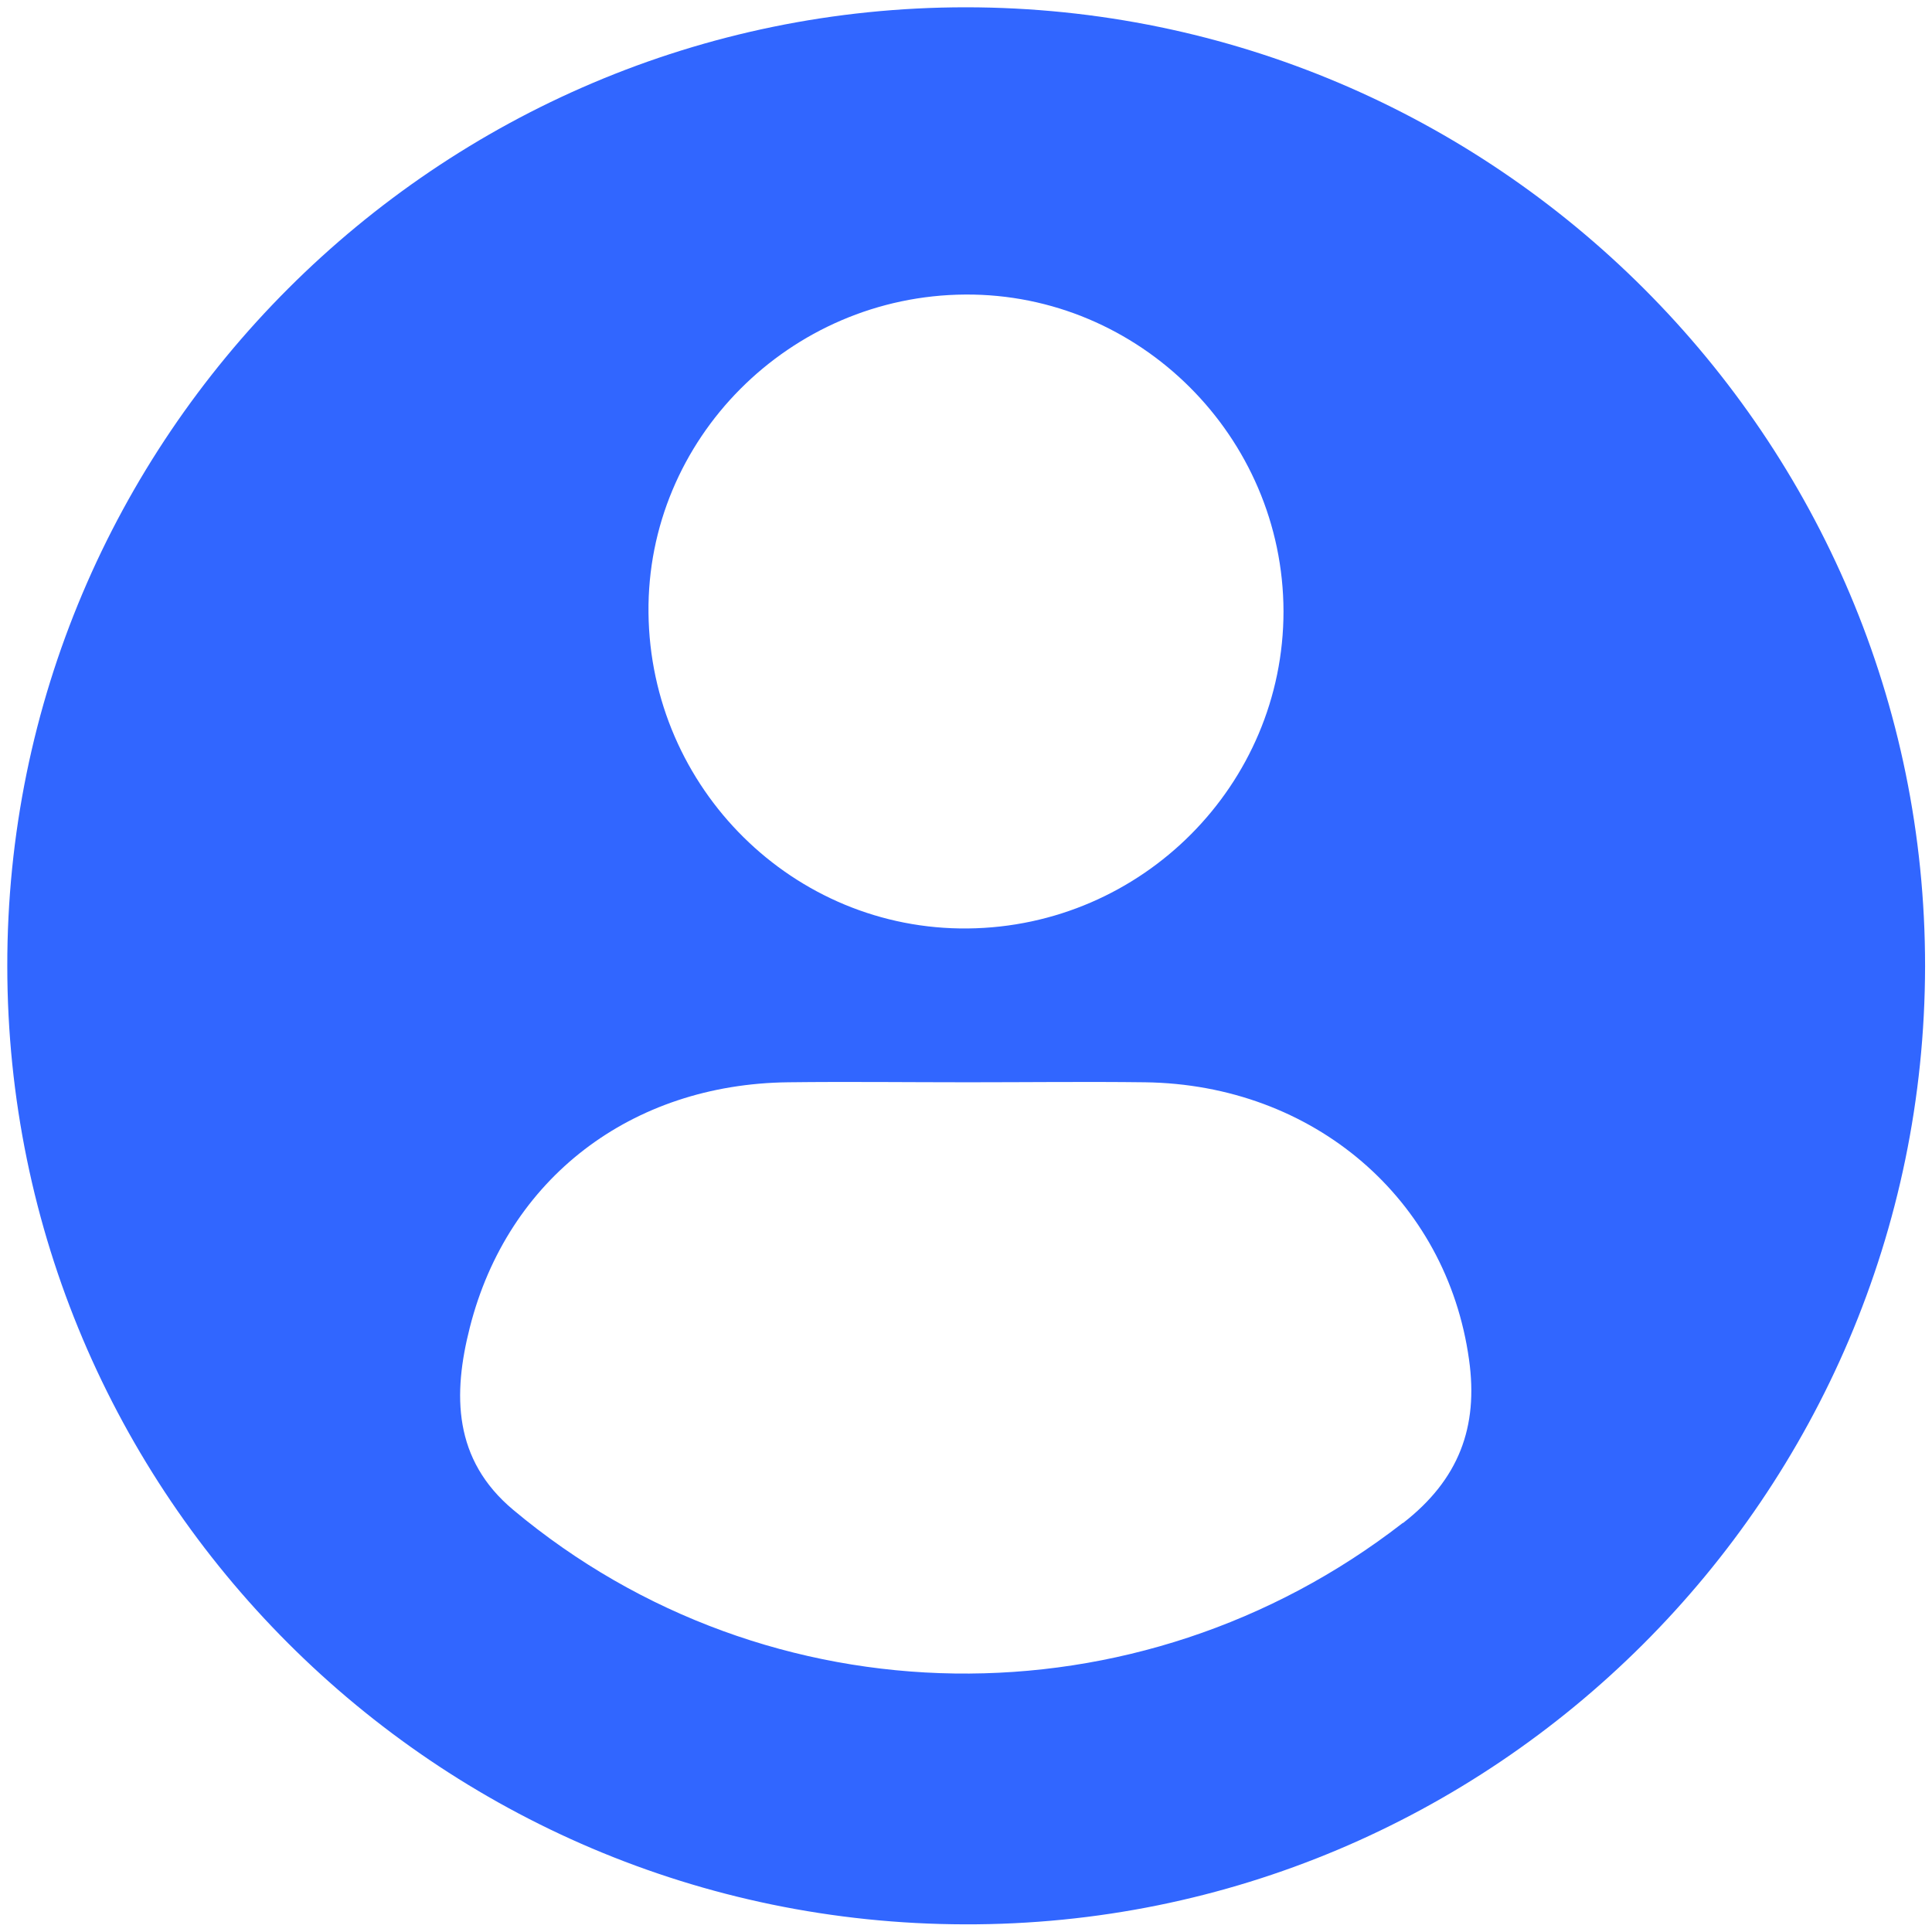 <?xml version="1.0" encoding="UTF-8"?>
<svg id="Layer_1" data-name="Layer 1" xmlns="http://www.w3.org/2000/svg" viewBox="0 0 53 53">
  <defs>
    <style>
      .cls-1 {
        fill: #3166ff;
        stroke-width: 0px;
      }
    </style>
  </defs>
  <path class="cls-1" d="M26.5.2C12,.2.18,12.01.2,26.51c.01,14.49,11.76,26.25,26.27,26.28,14.5.04,26.32-11.76,26.34-26.28C52.82,12.02,41.02.21,26.5.2ZM26.48,8.08c4.78-.03,8.72,3.9,8.73,8.69,0,4.75-3.87,8.65-8.66,8.7-4.78.05-8.71-3.84-8.76-8.66-.05-4.76,3.87-8.7,8.69-8.73ZM38.48,41.78c-7.25,5.63-17.4,5.5-24.4-.36-1.65-1.38-1.66-3.17-1.19-5.01,1.04-4.09,4.43-6.67,8.73-6.72,1.64-.02,3.29,0,4.93,0,1.62,0,3.24-.02,4.86,0,4.63.06,8.28,3.21,8.89,7.61.26,1.85-.28,3.29-1.81,4.48Z"/>
</svg>